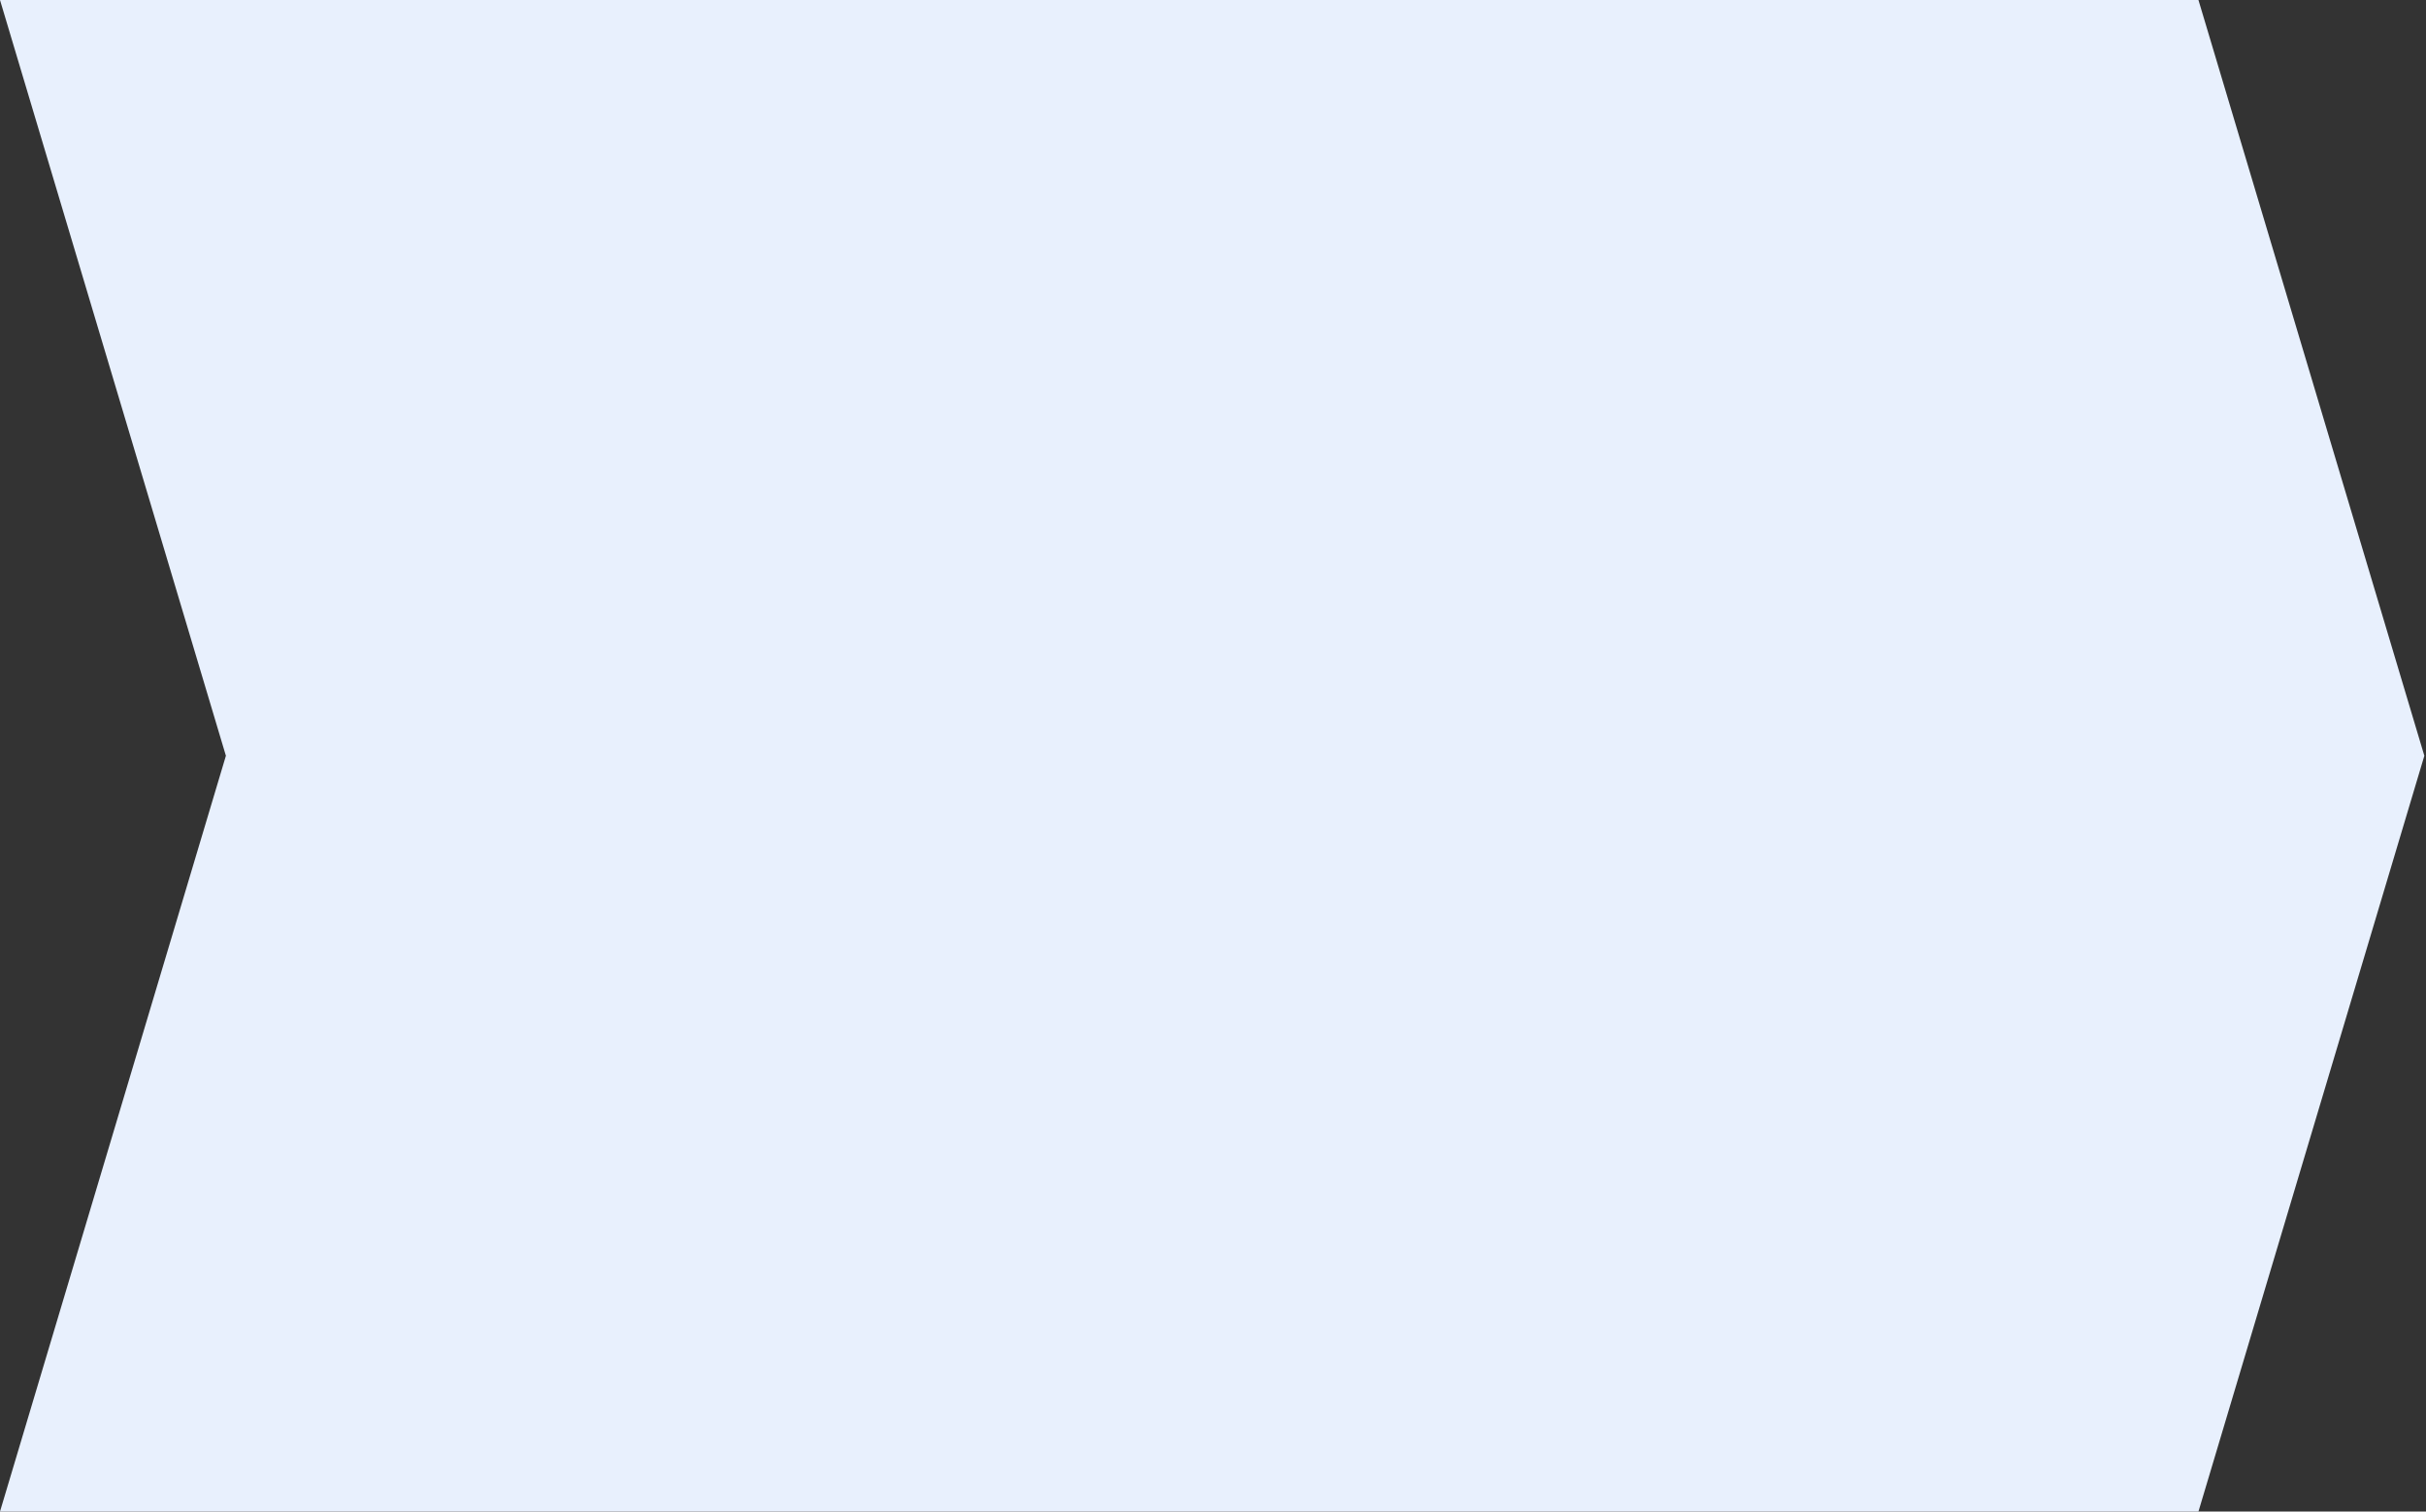<svg width="252" height="157" viewBox="0 0 252 157" fill="none" xmlns="http://www.w3.org/2000/svg">
<rect x="0" y="0" width="252" height="157" fill="#333333" stroke="none"/>
<path id="Vector" d="M0 0H228.363L251.828 78.5L228.363 157H0L23.465 78.5L0 0Z" fill="#E8F0FD"/>
</svg>
